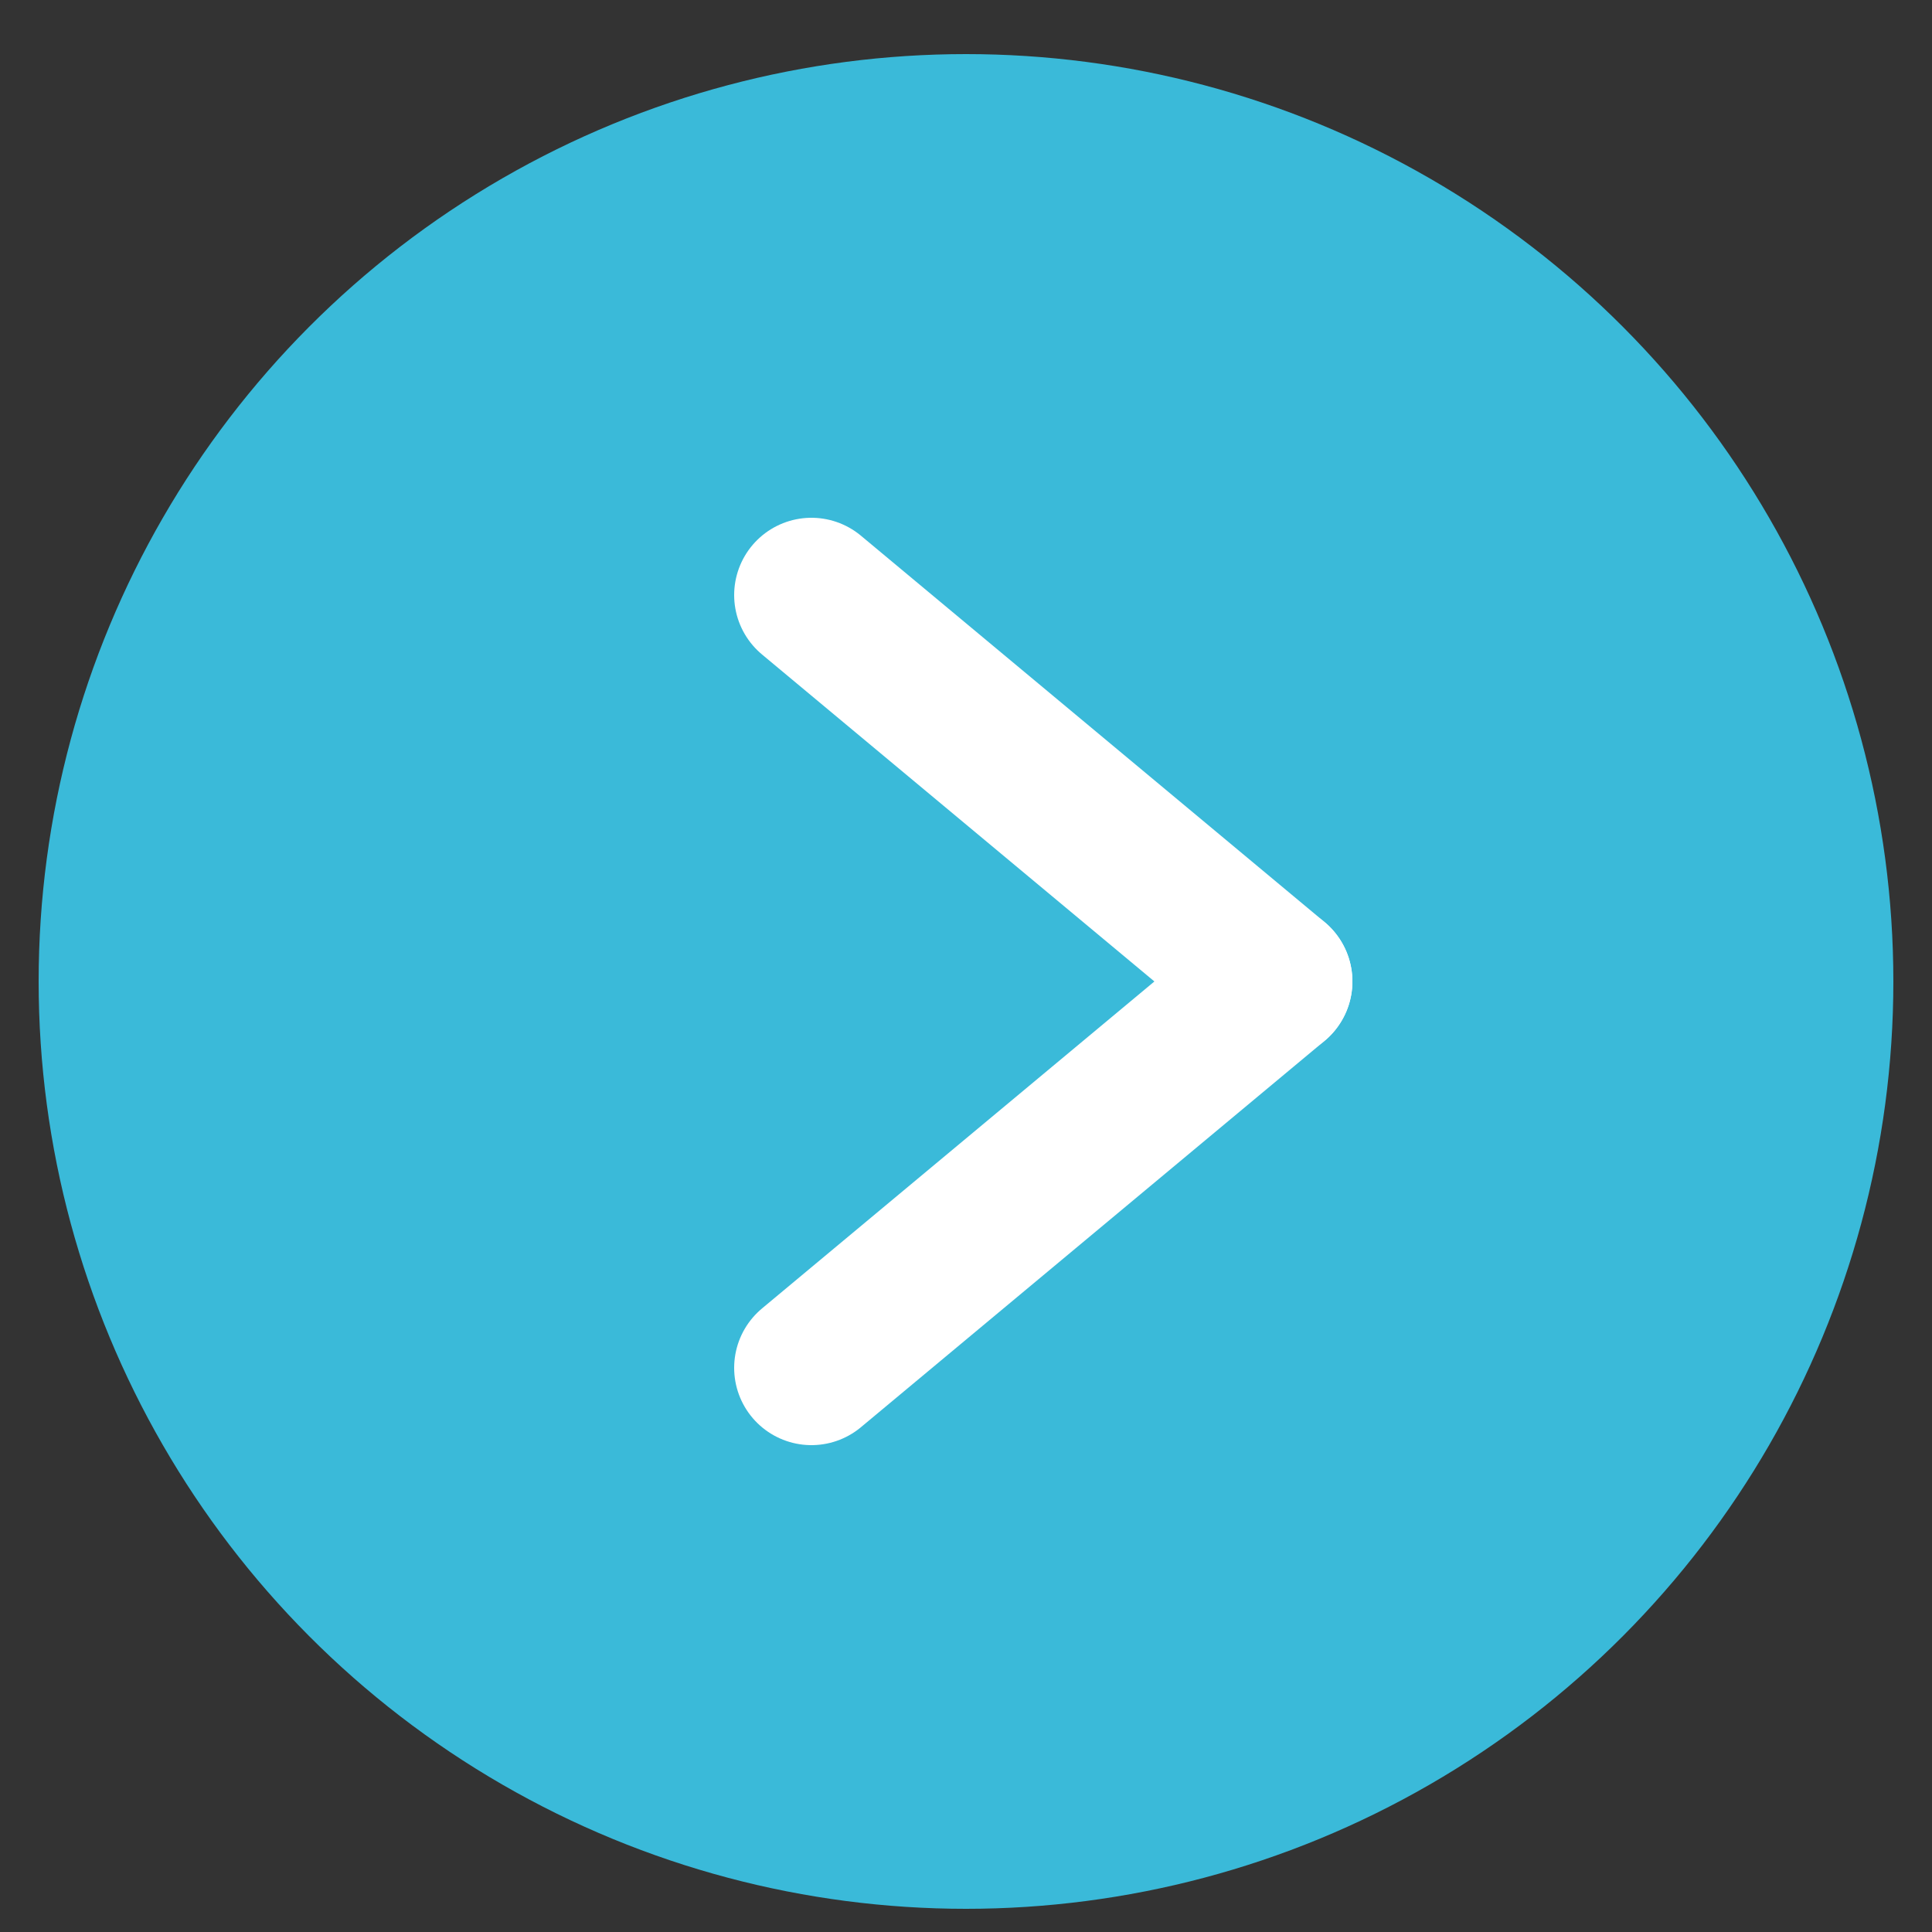 <svg xmlns="http://www.w3.org/2000/svg" width="50" height="50" viewBox="0 0 50 50">
  <rect x="0" y="0" width="50" height="50" fill="#333333" stroke="none"/>
  <title>アートボード 23</title>
  <g id="トップ_PC">
    <circle cx="25" cy="25.4" r="24" fill="#3abad9"/>
    <g>
      <line x1="21" y1="15.4" x2="33" y2="25.4" fill="none" stroke="#fff" stroke-linecap="round" stroke-miterlimit="10" stroke-width="4"/>
      <line x1="33" y1="25.4" x2="21" y2="35.4" fill="none" stroke="#fff" stroke-linecap="round" stroke-miterlimit="10" stroke-width="4"/>
    </g>
  </g>
</svg>
